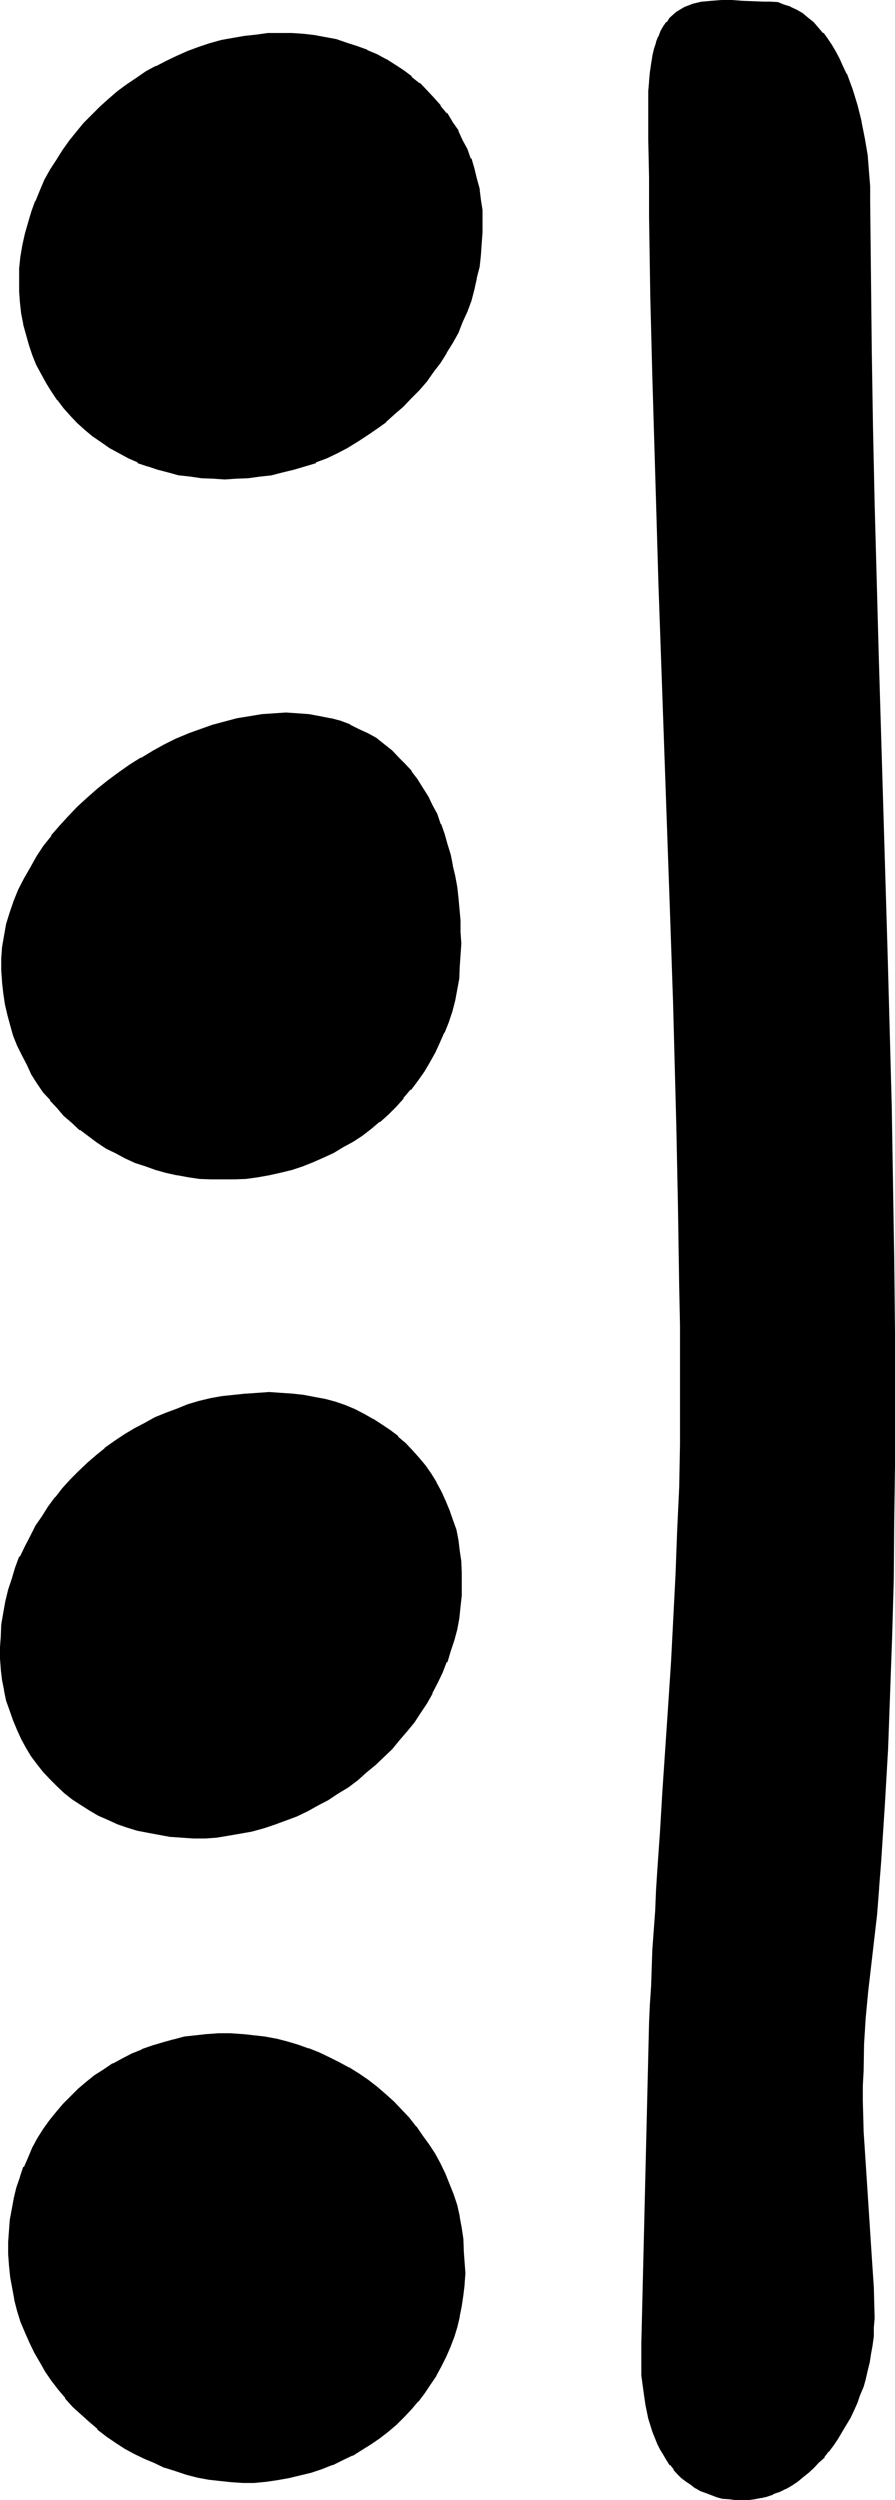 <?xml version="1.0" encoding="UTF-8" standalone="no"?>
<svg
   version="1.0"
   width="55.829mm"
   height="155.88mm"
   id="svg6"
   sodipodi:docname="#09.wmf"
   xmlns:inkscape="http://www.inkscape.org/namespaces/inkscape"
   xmlns:sodipodi="http://sodipodi.sourceforge.net/DTD/sodipodi-0.dtd"
   xmlns="http://www.w3.org/2000/svg"
   xmlns:svg="http://www.w3.org/2000/svg">
  <sodipodi:namedview
     id="namedview6"
     pagecolor="#ffffff"
     bordercolor="#000000"
     borderopacity="0.25"
     inkscape:showpageshadow="2"
     inkscape:pageopacity="0.0"
     inkscape:pagecheckerboard="0"
     inkscape:deskcolor="#d1d1d1"
     inkscape:document-units="mm" />
  <defs
     id="defs1">
    <pattern
       id="WMFhbasepattern"
       patternUnits="userSpaceOnUse"
       width="6"
       height="6"
       x="0"
       y="0" />
  </defs>
  <path
     style="fill:#000000;fill-opacity:1;fill-rule:evenodd;stroke:none"
     d="m 59.904,584.64 h -2.688 -2.784 l -2.592,-0.288 -2.592,-0.384 -2.688,-0.672 -2.592,-0.48 -2.496,-0.768 -2.496,-0.768 -2.496,-1.152 -2.208,-0.96 -2.4,-1.152 -2.304,-1.344 -2.112,-1.44 -2.304,-1.44 -2.016,-1.632 -2.016,-1.536 -1.92,-1.824 -1.728,-1.92 -1.824,-1.92 -1.632,-2.016 -1.536,-2.016 -1.536,-2.112 -1.248,-2.304 -1.344,-2.208 -1.056,-2.496 -1.152,-2.4 -0.864,-2.4 -0.768,-2.592 -0.768,-2.592 -0.48,-2.592 -0.48,-2.784 L 2.4,533.76 2.304,531.168 v -2.784 l 0.096,-2.688 0.384,-2.592 0.288,-2.592 0.48,-2.496 0.672,-2.4 0.768,-2.592 0.96,-2.208 0.96,-2.304 0.96,-2.208 1.344,-2.304 1.248,-2.112 1.536,-1.92 1.536,-2.112 1.632,-1.728 1.632,-2.016 1.92,-1.536 1.92,-1.632 2.016,-1.632 1.92,-1.344 2.208,-1.44 2.112,-1.056 2.304,-1.152 2.4,-0.96 2.4,-0.96 2.496,-0.864 2.496,-0.672 2.592,-0.48 2.592,-0.48 2.784,-0.096 2.592,-0.192 h 2.688 2.784 l 2.784,0.288 2.592,0.384 2.592,0.48 2.496,0.576 2.592,0.864 2.592,0.768 2.496,0.96 2.4,1.152 2.208,1.152 2.304,1.248 2.304,1.536 2.208,1.44 2.112,1.632 1.92,1.536 1.92,1.824 1.824,1.92 1.728,1.92 1.824,1.92 1.44,2.112 1.632,2.112 1.248,2.304 1.344,2.208 1.152,2.496 0.96,2.4 0.96,2.4 0.672,2.592 0.576,2.592 0.48,2.592 0.48,2.688 0.192,2.784 0.192,2.592 v 2.592 2.592 l -0.384,2.592 -0.288,2.592 -0.48,2.4 -0.672,2.4 -0.768,2.4 -0.864,2.304 -0.96,2.304 -1.152,2.208 -1.056,2.112 -1.44,2.112 -1.344,2.112 -1.44,1.92 -1.632,1.92 -1.728,1.824 -1.824,1.632 -1.92,1.536 -1.92,1.632 -2.112,1.44 -2.112,1.344 -2.304,1.248 -2.208,1.152 -2.304,1.152 -2.592,0.768 -2.4,0.96 -2.592,0.672 -2.592,0.672 -2.688,0.48 -2.784,0.288 z m 143.328,-96.768 -0.096,3.648 v 3.648 l 0.096,7.2 0.384,7.296 0.576,7.392 0.96,14.784 0.384,7.2 0.192,7.296 v 2.112 l -0.192,2.112 -0.192,2.112 -0.288,1.92 -0.384,1.92 -0.48,2.112 -0.48,1.92 -0.576,1.92 -0.672,1.824 -0.672,1.728 -0.768,2.016 -0.864,1.536 -1.92,3.456 -0.96,1.44 -0.96,1.632 -1.152,1.44 -1.152,1.248 -1.056,1.344 -1.344,1.152 -1.248,1.056 -1.344,1.152 -1.248,0.96 -1.344,0.96 -1.44,0.864 -1.248,0.672 -1.536,0.48 -1.44,0.48 -1.44,0.48 -1.44,0.288 -1.44,0.192 h -1.632 -1.44 l -1.44,-0.192 -1.44,-0.288 -1.536,-0.384 -1.248,-0.288 -1.248,-0.48 -1.152,-0.48 -1.152,-0.672 -1.152,-0.768 -1.152,-0.864 -0.96,-0.768 -0.96,-0.96 -0.768,-0.96 -0.96,-1.152 -0.864,-1.152 -0.576,-1.152 -0.864,-1.248 -0.672,-1.344 -1.056,-2.88 -0.96,-2.88 -0.672,-3.264 -0.48,-3.36 -0.384,-3.552 -0.096,-3.744 v -3.84 l 1.632,-67.584 0.096,-4.032 0.192,-4.032 0.192,-4.224 0.096,-4.224 0.192,-4.32 0.288,-4.32 0.192,-4.608 0.288,-4.512 0.384,-4.704 0.288,-4.608 0.48,-9.6 0.864,-9.696 0.576,-9.984 0.672,-9.984 0.672,-10.176 0.96,-20.544 0.48,-10.368 0.288,-10.176 0.192,-10.176 0.192,-10.176 v -8.928 l -0.192,-8.832 v -9.216 l -0.192,-9.408 -0.096,-9.312 -0.384,-9.408 -0.096,-9.504 -0.384,-9.696 -0.48,-19.392 -0.672,-19.776 -2.688,-79.104 -0.672,-19.776 -0.48,-19.392 -0.288,-9.696 -0.192,-9.504 -0.288,-9.312 -0.192,-9.408 -0.192,-9.408 v -9.216 l -0.096,-9.024 V 24 l 0.096,-2.496 v -2.208 l 0.192,-2.304 0.288,-1.92 0.384,-1.824 0.48,-1.536 0.288,-1.632 0.672,-1.344 0.48,-1.248 0.672,-1.152 0.576,-0.96 0.864,-0.768 0.768,-0.864 0.864,-0.672 1.728,-1.056 1.92,-0.864 2.112,-0.48 2.112,-0.192 h 2.4 2.4 2.496 L 180,0.672 h 1.632 l 1.632,0.384 1.536,0.288 1.536,0.672 1.44,0.576 1.248,0.864 1.344,0.96 1.056,1.152 1.344,1.056 1.152,1.344 0.96,1.248 0.96,1.632 0.96,1.44 0.768,1.632 0.864,1.824 0.768,1.728 1.44,3.552 1.152,3.936 0.96,3.84 0.864,3.84 0.48,3.936 0.48,3.744 0.288,3.648 v 3.456 17.76 l 0.288,17.76 0.192,17.952 0.48,17.76 0.864,35.52 1.056,35.424 1.152,35.52 0.864,35.52 0.48,17.76 0.096,17.856 0.384,17.76 v 17.952 13.344 l -0.192,13.44 -0.192,13.44 -0.288,13.344 -0.48,13.44 -0.48,13.248 -0.864,13.248 -0.768,13.248 -0.48,6.144 -0.672,6.144 -1.248,12.288 -0.864,6.144 -0.48,6.144 -0.288,6.144 z M 55.776,112.512 h -2.784 -2.784 l -2.688,-0.192 -2.592,-0.288 -2.592,-0.48 -2.592,-0.48 -2.4,-0.672 -2.496,-0.768 -2.208,-1.056 -2.304,-0.96 -2.112,-1.056 -2.208,-1.344 -1.92,-1.248 -1.92,-1.44 -1.824,-1.536 L 18.528,99.456 16.8,97.632 15.168,95.904 13.728,94.08 12.48,92.16 11.136,90.048 9.984,87.936 8.832,85.824 7.872,83.424 7.104,81.12 6.432,78.72 5.856,76.32 5.472,73.92 5.184,71.328 4.8,68.736 v -2.784 l 0.192,-2.688 0.288,-2.784 0.384,-2.592 0.672,-2.784 0.576,-2.592 0.864,-2.496 0.96,-2.592 0.96,-2.496 1.152,-2.4 1.248,-2.4 1.44,-2.304 1.44,-2.208 1.632,-2.112 1.632,-2.112 1.824,-2.112 1.728,-1.92 1.92,-1.92 2.112,-1.824 2.112,-1.728 2.112,-1.632 2.304,-1.632 2.208,-1.44 2.4,-1.344 2.496,-1.248 2.4,-1.152 2.592,-1.152 2.592,-0.96 2.592,-0.768 2.592,-0.672 2.688,-0.672 2.784,-0.48 2.688,-0.288 2.976,-0.192 2.688,-0.096 h 2.784 l 2.784,0.096 2.496,0.384 2.592,0.48 2.592,0.576 2.496,0.672 2.208,0.864 2.4,0.96 2.304,0.96 2.112,1.152 2.112,1.248 1.92,1.248 1.92,1.536 1.92,1.536 1.824,1.632 1.632,1.824 1.44,1.728 1.632,2.016 1.248,1.92 1.344,2.112 0.96,2.016 1.056,2.112 0.864,2.304 0.768,2.208 0.672,2.496 0.48,2.4 0.48,2.4 0.192,2.592 0.096,2.592 v 2.592 l -0.096,2.592 -0.192,2.784 -0.48,2.688 -0.48,2.592 -0.672,2.592 -0.768,2.784 -0.864,2.4 -1.056,2.592 -0.96,2.4 -1.344,2.4 -1.44,2.304 -1.44,2.208 -1.632,2.304 -1.632,2.112 -1.728,2.112 -1.824,2.112 -1.92,1.728 -1.92,1.92 -2.112,1.824 -2.304,1.632 -2.208,1.44 -2.304,1.44 -2.208,1.44 -2.496,1.344 -2.4,1.056 -2.592,0.96 -2.592,1.056 -2.592,0.768 -2.592,0.672 -2.592,0.48 -2.688,0.48 -2.784,0.288 z m -3.264,165.12 h -2.784 l -2.688,-0.288 -2.592,-0.384 -2.592,-0.288 -2.592,-0.672 -2.4,-0.672 -2.496,-0.768 -2.4,-0.768 -2.4,-1.152 -2.112,-1.152 -2.304,-1.152 -2.016,-1.44 -2.112,-1.44 -1.92,-1.44 -2.016,-1.632 -1.728,-1.632 -1.632,-1.728 -1.632,-2.016 -1.632,-1.92 -1.44,-1.92 -1.248,-2.112 -1.152,-2.208 -1.152,-2.304 -1.152,-2.208 -0.768,-2.496 -0.768,-2.208 -0.672,-2.592 -0.48,-2.592 -0.48,-2.4 -0.384,-2.784 v -2.592 -2.784 l 0.192,-2.688 0.288,-2.784 0.672,-2.688 0.672,-2.592 0.96,-2.784 1.152,-2.592 1.248,-2.592 1.344,-2.592 1.536,-2.4 1.632,-2.592 2.016,-2.4 1.92,-2.304 1.92,-2.208 2.208,-2.304 2.304,-2.112 2.304,-2.112 2.592,-1.92 2.4,-1.92 2.592,-1.824 2.688,-1.536 2.592,-1.632 2.784,-1.44 2.88,-1.44 2.784,-1.152 2.88,-1.152 2.88,-0.96 2.976,-0.864 2.88,-0.576 2.784,-0.672 2.88,-0.288 2.88,-0.384 h 2.784 2.88 l 2.592,0.384 2.592,0.288 2.4,0.48 2.304,0.768 2.208,0.864 2.112,0.96 2.112,0.96 1.92,1.152 1.824,1.44 1.728,1.44 1.632,1.44 1.632,1.824 1.44,1.632 1.344,1.92 1.248,1.92 1.344,1.92 0.96,2.112 1.056,2.112 0.864,2.304 0.768,2.4 0.864,2.208 0.576,2.496 0.672,2.592 0.48,2.4 0.48,2.592 0.384,2.688 0.48,5.376 v 2.592 l 0.096,2.688 -0.096,2.784 -0.192,2.784 -0.192,2.592 -0.48,2.688 -0.48,2.592 -0.768,2.592 -0.864,2.4 -0.96,2.496 -0.96,2.4 -1.152,2.208 -1.248,2.496 -1.344,2.016 -1.536,2.112 -1.536,2.112 -1.728,1.92 -1.632,2.016 -1.92,1.728 -1.92,1.824 -2.112,1.536 -1.92,1.632 -2.304,1.44 -2.208,1.344 -2.304,1.248 -2.4,1.152 -2.496,1.152 -2.4,0.768 -2.592,0.864 -2.592,0.768 -2.592,0.48 -2.688,0.48 -2.784,0.384 -2.688,0.288 z M 48.288,432.864 H 45.6 l -2.784,-0.096 -2.784,-0.384 -2.592,-0.288 -2.592,-0.48 -2.4,-0.672 -2.4,-0.576 -2.304,-0.864 -2.208,-0.96 -2.304,-0.96 -2.112,-1.248 -1.92,-1.344 -1.92,-1.248 -1.92,-1.536 -1.632,-1.44 -1.632,-1.728 -1.632,-1.632 -1.44,-1.92 -1.44,-1.824 -1.152,-1.92 L 5.28,409.632 4.32,407.52 3.36,405.312 2.592,403.008 1.92,400.8 l -0.672,-2.496 -0.288,-2.4 -0.288,-2.592 -0.192,-2.4 v -2.784 -2.592 l 0.288,-2.688 0.384,-2.784 0.48,-2.688 0.672,-2.592 0.768,-2.592 0.96,-2.592 0.96,-2.592 1.152,-2.4 1.152,-2.496 1.44,-2.4 1.44,-2.208 1.44,-2.304 1.632,-2.304 1.728,-1.92 1.824,-2.112 1.92,-1.92 2.112,-1.92 1.92,-1.824 2.304,-1.728 2.112,-1.632 2.208,-1.44 2.496,-1.44 2.4,-1.344 2.4,-1.248 2.592,-1.152 2.592,-0.96 2.4,-0.96 2.784,-0.672 2.688,-0.768 2.592,-0.48 2.976,-0.384 2.688,-0.288 2.784,-0.192 h 2.688 2.784 l 2.784,0.192 2.592,0.288 2.4,0.48 2.592,0.48 2.4,0.864 2.304,0.768 2.208,0.864 2.304,1.056 1.92,1.152 2.112,1.344 1.92,1.248 1.92,1.44 1.632,1.632 1.632,1.632 1.632,1.728 1.44,1.824 1.248,1.92 1.344,2.112 1.056,2.112 1.056,2.112 0.96,2.208 0.768,2.304 0.672,2.208 0.672,2.496 0.288,2.592 0.288,2.592 0.192,2.4 v 2.688 l -0.192,2.592 -0.096,2.784 -0.384,2.592 -0.48,2.784 -0.672,2.496 -0.768,2.496 -0.96,2.592 -0.96,2.4 -1.152,2.4 -1.248,2.4 -1.344,2.304 -1.44,2.4 -1.44,2.112 -1.824,2.112 -1.632,2.112 -1.92,2.112 -1.728,1.92 -2.112,1.92 -1.92,1.824 -2.304,1.536 -2.208,1.824 -2.304,1.44 -2.304,1.44 -2.4,1.344 -2.4,1.248 -2.592,1.344 -2.592,0.96 -2.592,0.96 -2.592,0.768 -2.688,0.672 -2.592,0.672 -2.976,0.48 -2.688,0.288 z"
     id="path1" />
  <path
     style="fill:#000000;fill-opacity:1;fill-rule:evenodd;stroke:none"
     d="m 202.752,487.872 v 3.648 l -0.096,3.648 0.288,7.2 0.288,7.296 v 0.192 l 0.48,7.2 1.152,14.784 0.288,7.2 0.192,7.296 v 2.112 l -0.192,2.112 v -0.192 l -0.096,2.112 -0.384,2.112 -0.48,1.92 -0.288,1.92 -0.48,1.92 -0.672,2.016 -0.576,1.728 -0.672,1.92 v -0.096 l -0.864,1.92 -0.768,1.632 -1.92,3.36 v -0.192 l -0.96,1.632 -0.96,1.44 -1.152,1.536 -1.152,1.44 v -0.192 l -1.152,1.248 -1.248,1.344 -1.152,1.152 -1.344,0.96 -1.248,0.96 -1.44,0.96 -1.344,0.768 -1.248,0.672 -1.44,0.672 v -0.192 l -1.44,0.48 -1.536,0.384 h 0.192 l -1.632,0.288 -1.44,0.192 h 0.192 l -1.632,0.096 -1.44,-0.096 h -1.44 L 170.496,588 h 0.096 l -1.44,-0.288 -1.248,-0.288 -1.344,-0.48 -1.152,-0.576 -1.056,-0.576 -1.152,-0.864 -0.96,-0.768 v 0.192 l -0.96,-1.056 -0.96,-0.768 -1.056,-1.152 v 0.192 l -0.768,-1.152 -0.768,-1.152 -0.672,-1.056 -0.864,-1.344 -0.576,-1.248 h 0.096 l -1.056,-2.976 v 0.192 l -0.96,-3.072 -0.864,-3.264 -0.48,-3.168 -0.288,-3.744 v 0.192 l -0.192,-3.744 v -3.84 l 1.824,-67.584 0.096,-8.064 0.192,-4.224 0.192,-4.224 0.48,-8.64 0.48,-9.12 0.288,-4.704 0.288,-4.608 0.672,-9.6 0.672,-9.696 1.248,-19.968 0.672,-10.176 0.96,-20.544 0.48,-10.368 0.384,-10.176 0.288,-10.176 v -10.176 -8.928 l -0.192,-8.832 v -9.216 l -0.288,-18.72 -0.48,-18.912 -0.864,-29.088 -0.48,-19.776 -2.88,-79.104 -0.672,-19.776 -0.768,-29.088 -0.288,-18.816 -0.384,-18.816 -0.096,-9.216 V 32.832 24 21.504 l 0.096,-2.208 0.192,-2.112 0.192,-1.92 0.288,-2.016 v 0.192 l 0.48,-1.728 0.48,-1.536 0.48,-1.248 0.48,-1.248 0.672,-1.152 v 0.096 l 0.672,-0.96 0.768,-0.96 0.672,-0.576 0.768,-0.864 v 0.192 l 1.824,-1.152 1.92,-0.672 2.112,-0.48 H 165.6 l 2.304,-0.288 h -0.192 2.4 2.4 2.496 l 4.992,0.192 1.632,0.096 h -0.192 l 1.824,0.192 h -0.192 l 1.632,0.48 1.44,0.48 1.44,0.672 h -0.192 l 1.344,0.768 1.248,0.96 1.344,0.96 1.152,1.344 1.056,1.248 0.96,1.344 0.96,1.44 1.056,1.632 V 12.48 l 0.768,1.632 0.768,1.728 0.864,1.824 v -0.192 l 1.44,3.744 1.152,3.744 0.96,4.032 V 28.8 l 0.672,3.84 0.576,3.936 0.48,3.84 0.192,3.552 0.192,3.456 v 17.76 l 0.096,17.76 0.384,17.952 0.288,17.76 0.96,35.52 1.152,35.424 1.152,35.52 0.768,35.52 0.384,17.76 0.288,17.856 0.192,17.76 0.096,17.952 -0.096,13.344 v 13.44 l -0.384,13.44 -0.096,13.344 -0.48,13.44 -0.672,13.248 -0.672,13.248 -0.96,13.248 -0.288,6.144 -0.672,6.144 -2.112,18.432 -0.48,5.952 v 0.192 l -0.48,6.144 -0.192,6.144 h 0.864 l 0.096,-6.144 0.384,-6.144 0.576,-6.144 2.112,-18.24 0.48,-6.144 v -0.192 l 0.48,-6.144 0.864,-13.248 0.768,-13.248 0.48,-13.248 0.48,-13.44 0.384,-13.344 0.096,-13.44 0.192,-13.44 v -13.344 -17.952 l -0.192,-17.76 -0.288,-17.856 -0.288,-17.76 -0.96,-35.52 -1.056,-35.52 -1.056,-35.424 -0.96,-35.52 -0.384,-17.76 -0.288,-17.952 -0.192,-17.76 -0.192,-17.76 v -3.456 -0.096 l -0.288,-3.552 -0.288,-3.744 -0.672,-3.936 -0.768,-3.84 v -0.192 l -0.96,-3.84 -1.152,-3.744 -1.344,-3.648 h -0.096 l -0.864,-1.824 -0.768,-1.728 -0.864,-1.632 -0.96,-1.632 -0.96,-1.44 -0.96,-1.344 h -0.192 L 192.96,6.528 191.808,5.184 190.464,4.128 189.216,3.072 187.872,2.304 186.432,1.632 186.336,1.536 184.8,1.056 183.36,0.48 h -0.096 L 181.632,0.384 H 180 L 175.008,0.192 172.512,0 h -2.4 l -2.4,0.192 -2.112,0.192 h -0.192 l -2.016,0.48 -2.016,0.768 -1.92,1.152 -0.768,0.672 -0.864,0.768 -0.576,0.96 h -0.192 l -0.672,0.96 -0.672,1.152 -0.48,1.344 h -0.096 l -0.48,1.248 v 0.192 l -0.48,1.44 -0.384,1.632 v 0.096 l -0.288,1.824 -0.288,1.92 -0.192,2.112 v 0.192 l -0.192,2.208 V 24 32.832 l 0.192,9.024 v 9.216 l 0.288,18.816 0.48,18.816 0.864,29.088 0.576,19.776 2.784,79.104 0.672,19.776 0.768,29.088 0.384,18.912 0.288,18.72 0.192,9.216 v 8.832 8.928 10.176 l -0.192,10.176 -0.48,10.176 -0.384,10.368 -1.056,20.544 -0.672,10.176 -1.344,19.968 v -0.096 l -0.576,9.792 -0.672,9.6 -0.288,4.608 -0.192,4.704 -0.672,9.12 -0.288,8.64 -0.288,4.224 -0.192,4.224 -0.192,8.064 -1.632,67.584 v 3.84 3.744 l 0.48,3.552 0.48,3.36 0.672,3.264 0.96,3.072 1.152,2.88 0.672,1.344 0.768,1.248 0.672,1.152 0.768,1.248 h 0.192 l 0.768,0.96 v 0.192 l 0.864,0.96 0.96,0.96 1.152,0.864 1.152,0.768 0.96,0.768 h 0.096 l 1.152,0.672 1.344,0.48 1.248,0.48 1.248,0.48 1.344,0.384 h 0.192 l 1.44,0.096 1.44,0.192 h 1.44 1.632 l 1.44,-0.192 1.44,-0.288 h 0.192 l 1.248,-0.288 1.44,-0.48 0.192,-0.192 1.44,-0.48 1.344,-0.672 h 0.096 l 1.344,-0.768 1.44,-0.96 1.152,-0.96 1.44,-1.152 1.248,-1.152 1.152,-1.248 1.344,-1.152 v -0.192 l 0.96,-1.248 h 0.096 l 1.152,-1.536 0.96,-1.44 0.96,-1.632 2.016,-3.36 0.768,-1.632 0.864,-1.92 0.576,-1.728 0.864,-2.016 0.48,-1.728 0.48,-2.112 0.48,-1.92 0.288,-1.92 0.384,-2.112 0.288,-2.112 v -2.112 l 0.192,-2.112 -0.192,-7.296 -0.48,-7.2 -0.96,-14.784 -0.48,-7.392 -0.48,-7.296 -0.192,-7.2 v -3.648 l 0.192,-3.648 z"
     id="path2" />
  <path
     style="fill:#000000;fill-opacity:1;fill-rule:evenodd;stroke:none"
     d="m 55.776,112.032 -2.784,0.192 H 50.208 50.4 l -2.784,-0.384 -2.688,-0.192 -2.592,-0.48 h 0.192 l -2.592,-0.576 -2.496,-0.48 -2.4,-0.864 -2.208,-0.96 -2.304,-0.96 -2.112,-1.152 -2.208,-1.248 h 0.096 l -2.112,-1.344 -1.92,-1.44 v 0.192 l -1.728,-1.44 -1.824,-1.824 -1.632,-1.632 -1.536,-1.728 -1.536,-1.824 -1.248,-2.112 -1.344,-1.92 -1.056,-2.112 -1.152,-2.112 -0.864,-2.4 v 0.192 L 7.392,81.024 6.816,78.72 6.336,76.128 V 76.32 L 5.856,73.728 5.472,71.136 5.28,68.544 v 0.192 l -0.096,-2.784 0.096,-2.688 0.384,-2.592 0.48,-2.784 0.48,-2.592 0.672,-2.592 0.768,-2.592 0.96,-2.592 0.96,-2.4 1.152,-2.4 1.344,-2.4 v 0.096 l 1.44,-2.208 1.44,-2.304 1.632,-2.208 1.536,-2.112 1.824,-2.016 1.824,-2.016 1.92,-2.016 1.92,-1.728 2.112,-1.632 2.112,-1.632 2.208,-1.632 2.4,-1.44 2.304,-1.44 2.4,-1.152 2.496,-1.056 2.496,-1.152 H 44.448 L 47.04,11.808 49.728,10.848 52.32,10.176 55.104,9.6 57.792,9.12 60.576,8.736 63.36,8.64 66.048,8.448 h 2.784 -0.192 l 2.784,0.288 2.592,0.384 2.592,0.288 2.592,0.672 2.4,0.672 2.4,0.768 h -0.192 l 2.496,0.96 2.208,0.96 2.112,1.152 2.112,1.248 1.92,1.344 1.92,1.44 2.016,1.632 H 98.4 l 1.728,1.632 1.632,1.728 1.632,1.824 v -0.192 l 1.44,1.92 1.344,1.92 1.248,2.112 0.96,2.112 1.152,2.112 0.768,2.304 0.864,2.208 0.672,2.4 0.48,2.496 V 44.64 l 0.288,2.592 0.288,2.4 0.192,2.592 v 2.592 l -0.192,2.592 -0.288,2.784 -0.288,2.496 -0.48,2.784 V 65.28 l -0.672,2.784 -0.864,2.592 -0.96,2.4 h 0.192 l -1.152,2.592 -0.96,2.4 -1.248,2.496 -1.44,2.208 -1.536,2.304 -1.536,2.208 -1.632,2.112 h 0.096 l -1.728,1.92 -1.92,2.112 -1.92,1.92 -2.016,1.824 -2.112,1.824 -2.016,1.536 -2.304,1.632 -2.304,1.344 -2.4,1.44 H 81.6 l -2.4,1.248 -2.496,1.152 -2.592,0.96 -2.4,0.96 -2.688,0.864 -2.592,0.576 -2.592,0.48 -2.592,0.48 -2.784,0.192 -2.688,0.192 v 0.768 l 2.688,-0.096 2.784,-0.384 2.688,-0.288 2.592,-0.672 2.784,-0.672 2.592,-0.768 2.592,-0.768 v -0.192 l 2.592,-0.96 2.4,-1.152 2.4,-1.248 2.496,-1.536 2.208,-1.44 2.112,-1.44 2.304,-1.632 v -0.096 l 2.016,-1.824 2.016,-1.728 1.92,-2.016 1.92,-1.92 1.824,-2.112 1.536,-2.208 1.632,-2.112 1.44,-2.304 v -0.096 l 1.44,-2.304 1.344,-2.4 0.96,-2.496 1.152,-2.496 0.96,-2.592 0.672,-2.592 0.576,-2.592 v -0.192 l 0.672,-2.592 0.288,-2.688 0.192,-2.784 0.192,-2.592 V 52.224 49.632 49.44 l -0.384,-2.4 -0.288,-2.4 v -0.192 l -0.672,-2.4 -0.576,-2.4 -0.672,-2.304 h -0.192 l -0.768,-2.208 -1.152,-2.112 -0.96,-2.112 V 30.72 l -1.344,-1.92 -1.248,-2.112 h -0.192 l -1.44,-1.728 V 24.768 L 102.24,22.944 100.8,21.408 99.072,19.584 H 98.88 l -1.824,-1.44 v -0.192 l -1.92,-1.44 -1.92,-1.248 -2.112,-1.344 h -0.096 l -2.112,-1.152 -2.304,-0.96 v -0.096 l -2.4,-0.864 -2.4,-0.768 L 79.296,9.216 76.704,8.736 74.112,8.256 71.616,7.968 68.832,7.776 H 66.048 63.36 63.168 l -2.784,0.384 -2.688,0.288 -2.784,0.48 -2.688,0.48 -2.784,0.768 -2.592,0.864 -2.592,0.96 -2.592,1.152 -2.4,1.152 -2.4,1.248 h -0.192 l -2.304,1.248 -2.208,1.536 -2.304,1.536 -2.208,1.632 -2.112,1.824 -1.92,1.728 -2.016,2.016 -1.92,1.92 -1.728,2.112 -1.632,2.016 -1.632,2.304 -1.44,2.304 -1.44,2.208 -1.344,2.4 -1.056,2.496 -1.056,2.592 H 8.256 L 7.392,49.824 6.624,52.416 5.856,55.104 5.28,57.696 4.8,60.48 4.512,63.264 v 2.688 2.784 l 0.192,2.592 0.288,2.592 0.48,2.4 v 0.192 l 0.672,2.4 0.672,2.4 0.768,2.304 0.96,2.4 1.152,2.112 1.152,2.112 1.248,2.016 1.344,2.016 h 0.096 l 1.44,1.92 1.536,1.728 1.728,1.824 1.824,1.632 1.728,1.44 2.112,1.44 1.92,1.344 2.304,1.248 2.112,1.152 2.208,0.96 v 0.192 l 2.304,0.768 h 0.096 l 2.304,0.768 2.592,0.672 2.4,0.672 h 0.192 l 2.592,0.288 2.592,0.384 2.688,0.096 2.784,0.192 2.784,-0.192 z"
     id="path3" />
  <path
     style="fill:#000000;fill-opacity:1;fill-rule:evenodd;stroke:none"
     d="m 52.512,277.344 -2.784,-0.192 -2.592,-0.192 -2.688,-0.288 -2.592,-0.48 h 0.192 l -2.592,-0.48 -2.592,-0.672 -2.496,-0.768 -2.4,-0.96 0.192,0.096 -2.4,-1.152 -2.112,-1.056 -2.304,-1.152 -2.112,-1.44 -1.92,-1.44 -2.112,-1.536 0.192,0.192 -1.92,-1.632 -1.824,-1.728 -1.728,-1.824 -1.632,-1.92 v 0.192 l -1.44,-1.92 -1.44,-2.112 -1.344,-2.112 v 0.192 L 6.912,250.656 5.856,248.352 4.704,246.144 H 4.8 l -0.96,-2.4 v 0.096 l -0.768,-2.4 -0.672,-2.4 -0.48,-2.592 -0.48,-2.592 -0.192,-2.592 -0.096,-2.592 v -2.784 l 0.096,-2.688 0.384,-2.784 0.672,-2.592 0.768,-2.688 0.768,-2.592 1.152,-2.592 1.344,-2.592 1.248,-2.592 1.632,-2.4 1.632,-2.592 1.92,-2.4 -0.192,0.096 1.92,-2.208 2.112,-2.496 2.304,-2.112 2.208,-2.208 2.304,-1.92 2.4,-2.112 v 0.192 l 2.592,-2.016 2.4,-1.728 2.784,-1.632 2.592,-1.632 2.784,-1.44 2.88,-1.44 2.688,-1.152 2.976,-0.96 2.88,-0.96 2.784,-0.96 2.88,-0.672 2.88,-0.48 2.976,-0.48 2.688,-0.192 2.784,-0.096 h 2.88 -0.192 l 2.592,0.288 2.592,0.288 2.592,0.672 h -0.192 l 2.304,0.672 2.304,0.768 2.112,0.96 2.016,0.96 1.824,1.152 1.92,1.44 v -0.096 l 1.632,1.44 1.728,1.632 1.536,1.536 1.44,1.824 v -0.192 l 1.248,2.016 1.344,1.92 1.248,1.92 0.96,2.112 1.152,2.112 0.768,2.208 0.864,2.304 0.768,2.4 0.672,2.4 0.672,2.496 0.48,2.496 0.288,2.592 0.48,2.592 0.384,5.376 0.096,2.592 v 2.688 2.784 l -0.096,2.784 v -0.192 l -0.384,2.784 -0.288,2.496 -0.672,2.592 -0.672,2.592 -0.768,2.496 -0.96,2.4 -0.96,2.4 -1.152,2.304 -1.248,2.4 v -0.192 l -1.344,2.304 -1.632,2.112 -1.44,2.112 -1.632,1.92 -1.728,1.728 -1.92,1.92 -2.016,1.632 h 0.192 l -2.112,1.824 v -0.192 l -2.112,1.632 -2.112,1.44 -2.208,1.344 -2.304,1.248 -2.4,1.152 -2.4,1.152 v -0.192 l -2.4,0.96 -2.592,0.768 -2.592,0.672 -2.592,0.672 -2.592,0.48 -2.784,0.288 -2.688,0.192 -2.784,0.192 v 0.576 h 2.784 l 2.688,-0.096 2.784,-0.384 2.688,-0.48 2.592,-0.576 2.784,-0.672 2.592,-0.864 2.4,-0.96 2.4,-1.056 2.496,-1.152 2.208,-1.344 2.304,-1.248 2.208,-1.44 2.112,-1.632 1.92,-1.632 h 0.192 l 1.92,-1.728 1.824,-1.824 1.728,-1.92 v -0.192 l 1.632,-1.92 h 0.192 l 1.44,-1.92 1.632,-2.304 1.248,-2.112 1.344,-2.4 1.056,-2.304 1.056,-2.4 h 0.096 l 0.96,-2.4 0.864,-2.592 0.672,-2.592 0.48,-2.592 0.48,-2.592 0.096,-2.688 0.192,-2.784 0.192,-2.784 -0.192,-2.688 v -2.592 -0.192 l -0.48,-5.28 -0.288,-2.592 -0.48,-2.592 -0.576,-2.4 v -0.192 l -0.48,-2.4 -0.768,-2.496 -0.672,-2.4 -0.768,-2.208 -0.192,-0.192 -0.768,-2.304 -1.152,-2.112 -0.96,-2.016 -1.344,-2.112 -1.248,-2.016 -1.344,-1.728 v -0.192 L 95.52,180 l -1.536,-1.536 -1.536,-1.632 -1.824,-1.44 -1.92,-1.536 -1.92,-1.056 -2.112,-0.96 -2.112,-1.056 v -0.096 l -2.304,-0.864 -2.208,-0.576 h -0.192 l -2.4,-0.48 -2.592,-0.48 -2.592,-0.192 -2.88,-0.192 -2.784,0.192 -2.88,0.192 -2.88,0.48 -2.976,0.48 -2.88,0.768 -2.88,0.768 -2.976,1.056 -2.688,0.96 -0.192,0.096 -2.784,1.152 -2.88,1.44 -2.592,1.44 -2.688,1.632 H 33.12 l -2.592,1.632 -2.592,1.824 -2.592,1.92 -2.4,1.92 -2.4,2.112 -2.304,2.112 -2.112,2.208 -2.112,2.304 -1.92,2.208 v 0.192 l -1.92,2.4 -1.632,2.496 -1.44,2.592 -1.44,2.496 -1.344,2.592 -1.056,2.592 -0.96,2.784 -0.864,2.784 -0.48,2.688 -0.48,2.784 -0.192,2.688 v 2.784 l 0.192,2.592 v 0.192 l 0.288,2.592 0.384,2.592 0.576,2.496 0.672,2.496 0.672,2.4 0.96,2.4 1.152,2.304 1.152,2.208 1.056,2.304 1.344,2.112 1.44,2.112 1.632,1.728 v 0.192 l 1.632,1.728 1.536,1.824 2.016,1.728 1.728,1.632 h 0.192 l 1.92,1.44 1.92,1.44 2.304,1.536 2.208,1.056 2.112,1.152 2.496,1.152 2.4,0.768 2.4,0.864 2.4,0.672 2.592,0.576 h 0.192 l 2.592,0.48 2.592,0.384 2.688,0.096 h 2.784 z"
     id="path4" />
  <path
     style="fill:#000000;fill-opacity:1;fill-rule:evenodd;stroke:none"
     d="M 48.288,432.384 H 45.6 42.816 l -2.592,-0.288 -2.784,-0.288 -2.4,-0.48 -2.4,-0.672 -2.4,-0.672 -2.496,-0.768 h 0.192 l -2.208,-0.96 -2.304,-0.96 -2.112,-1.344 h 0.192 l -2.112,-1.248 -1.92,-1.344 -1.824,-1.248 -1.728,-1.632 -1.632,-1.632 -1.632,-1.728 -1.44,-1.824 h 0.192 l -1.536,-1.728 -1.056,-2.112 v 0.096 l -1.152,-2.112 -0.96,-2.016 -0.96,-2.304 v 0.192 l -0.864,-2.304 -0.576,-2.4 -0.576,-2.4 v 0.096 l -0.48,-2.4 -0.288,-2.592 -0.192,-2.4 v -2.784 l 0.192,-2.592 0.192,-2.688 0.288,-2.784 0.672,-2.592 0.672,-2.592 0.576,-2.688 0.96,-2.592 v 0.096 l 0.96,-2.592 1.152,-2.4 1.152,-2.4 1.44,-2.4 V 360 l 1.44,-2.4 1.536,-2.208 1.536,-2.112 1.824,-2.112 1.728,-1.92 2.016,-2.112 1.92,-1.824 2.112,-1.728 2.016,-1.824 2.304,-1.632 2.304,-1.44 2.208,-1.44 2.4,-1.248 2.496,-1.344 2.592,-1.152 v 0.192 l 2.592,-1.152 h -0.192 l 2.592,-0.768 2.688,-0.864 2.592,-0.576 2.784,-0.672 2.784,-0.288 2.688,-0.192 2.784,-0.192 2.688,-0.096 h 2.784 l 2.592,0.288 2.784,0.192 2.4,0.48 2.4,0.576 2.4,0.672 2.304,0.864 2.208,0.96 v -0.192 l 2.304,1.152 1.92,1.152 2.112,1.248 1.92,1.248 1.824,1.536 1.632,1.536 1.728,1.632 1.44,1.824 1.44,1.728 1.536,2.016 1.056,1.92 1.152,2.112 0.96,2.016 0.96,2.304 v -0.192 l 0.864,2.496 0.576,2.208 0.576,2.4 0.48,2.496 0.288,2.592 0.192,2.4 v 2.688 l -0.192,2.592 -0.192,2.784 -0.288,2.592 -0.672,2.592 -0.672,2.592 -0.576,2.592 -0.96,2.4 -1.056,2.4 -1.056,2.4 -1.344,2.496 -1.248,2.208 -1.44,2.304 -1.536,2.208 -1.728,2.112 h 0.192 l -1.824,2.112 -1.728,1.92 -2.016,2.112 -2.016,1.824 -2.016,1.728 -2.112,1.824 v -0.192 l -2.208,1.824 -2.304,1.44 -2.208,1.44 -2.4,1.248 -2.496,1.344 -2.592,1.248 v -0.096 l -2.592,1.056 H 67.2 l -2.592,0.96 -2.688,0.864 -2.784,0.672 -2.592,0.576 -2.784,0.48 -2.688,0.384 -2.784,0.096 v 0.864 l 2.784,-0.192 2.88,-0.48 2.784,-0.48 2.688,-0.48 2.784,-0.768 2.592,-0.864 2.592,-0.96 2.592,-0.96 2.592,-1.248 2.4,-1.344 2.4,-1.248 2.304,-1.536 2.4,-1.44 2.304,-1.728 2.016,-1.824 2.112,-1.728 1.92,-1.824 2.016,-1.92 1.728,-2.112 L 96,408 l 1.728,-2.112 1.44,-2.208 1.536,-2.304 1.248,-2.208 v -0.192 l 1.248,-2.4 1.152,-2.4 0.96,-2.496 h 0.192 l 0.768,-2.592 0.864,-2.592 0.672,-2.496 0.48,-2.592 0.288,-2.784 0.288,-2.592 v -0.192 -2.592 -2.688 l -0.096,-2.4 v -0.192 l -0.384,-2.592 -0.288,-2.4 -0.48,-2.496 -0.864,-2.4 -0.768,-2.208 -0.96,-2.304 -0.96,-2.112 -1.152,-2.112 v -0.096 l -1.248,-2.016 -1.344,-1.92 -1.44,-1.728 -1.632,-1.824 -1.632,-1.728 -1.728,-1.44 V 338.4 l -1.92,-1.44 -2.016,-1.344 -1.92,-1.248 h -0.096 l -2.016,-1.152 -2.208,-1.152 -2.304,-0.96 -2.208,-0.768 -2.496,-0.672 -2.592,-0.48 -2.496,-0.48 -2.592,-0.288 -2.784,-0.192 -2.784,-0.192 -2.688,0.192 -2.784,0.192 h -0.192 l -2.688,0.288 -2.784,0.288 -2.688,0.48 -2.784,0.672 -2.592,0.768 -2.592,1.056 -2.592,0.96 -2.592,1.056 -2.4,1.344 -2.4,1.248 -2.4,1.44 -2.304,1.536 -2.304,1.632 v 0.096 l -2.016,1.632 -2.112,1.824 -2.016,1.92 -1.92,1.92 -1.92,2.112 -1.632,2.112 H 12.96 l -1.632,2.208 -1.44,2.304 -1.536,2.208 -1.248,2.496 -1.248,2.4 -1.152,2.4 H 4.512 l -0.96,2.592 -0.768,2.592 -0.864,2.592 -0.672,2.784 -0.48,2.688 -0.48,2.784 -0.096,2.592 v 0.096 L 0,388.128 v 2.784 l 0.192,2.4 v 0.192 l 0.288,2.4 0.48,2.4 v 0.192 l 0.48,2.304 0.864,2.4 0.768,2.208 0.96,2.304 0.96,2.112 1.152,2.112 1.152,1.92 1.44,1.92 1.44,1.824 1.632,1.728 1.632,1.632 1.728,1.632 1.824,1.44 1.92,1.248 2.112,1.344 2.112,1.248 2.208,0.96 2.304,1.056 2.208,0.768 2.496,0.768 2.496,0.48 2.592,0.48 2.592,0.48 2.784,0.192 2.784,0.192 h 2.688 z"
     id="path5" />
  <path
     style="fill:#000000;fill-opacity:1;fill-rule:evenodd;stroke:none"
     d="m 59.904,584.352 h -2.688 l -2.784,-0.192 h 0.192 l -2.784,-0.192 -2.592,-0.48 -2.592,-0.48 -2.592,-0.672 -2.4,-0.576 -2.592,-0.96 v 0.096 l -2.4,-1.152 -2.304,-0.96 -2.4,-1.056 -2.208,-1.344 -2.112,-1.44 -2.112,-1.44 -2.112,-1.632 -1.92,-1.632 -1.92,-1.728 -1.824,-2.016 -1.728,-1.92 v 0.192 l -1.632,-1.92 -1.632,-2.112 -1.44,-2.304 -1.344,-2.208 v 0.096 l -1.248,-2.208 -1.152,-2.4 -1.152,-2.496 h 0.192 l -0.96,-2.4 -0.864,-2.592 -0.576,-2.592 v 0.192 L 3.552,539.232 3.264,536.448 2.88,533.76 2.784,531.168 v -2.784 -2.688 0.096 l 0.288,-2.592 0.288,-2.592 0.672,-2.592 0.672,-2.4 0.576,-2.4 1.056,-2.304 0.768,-2.208 1.152,-2.304 1.248,-2.208 1.344,-2.112 1.44,-1.92 1.632,-2.016 1.44,-1.92 1.728,-1.728 1.824,-1.632 1.92,-1.632 1.92,-1.632 2.112,-1.248 2.112,-1.44 2.112,-1.152 2.208,-1.152 2.496,-0.96 2.208,-0.96 2.592,-0.672 2.592,-0.768 h -0.192 l 2.592,-0.48 2.592,-0.384 2.784,-0.288 2.592,-0.192 h 2.688 l 2.784,0.192 2.592,0.192 2.784,0.48 2.592,0.48 2.496,0.576 2.592,0.672 2.496,0.96 2.4,0.96 v -0.096 l 2.4,1.152 2.304,1.056 2.208,1.344 2.304,1.44 2.208,1.44 2.016,1.632 1.92,1.632 1.92,1.728 1.92,1.824 1.824,1.92 1.632,1.92 1.44,2.112 1.632,2.304 1.248,2.208 v -0.192 l 1.248,2.304 1.152,2.4 0.96,2.496 0.864,2.4 0.768,2.592 0.672,2.592 v -0.192 l 0.48,2.592 0.288,2.688 0.384,2.784 0.096,2.592 v 2.592 l -0.096,2.592 -0.192,2.592 -0.288,2.4 -0.48,2.592 v -0.192 l -0.672,2.592 -0.864,2.304 -0.768,2.4 v -0.192 l -0.96,2.304 -1.152,2.304 -1.152,2.016 -1.248,2.112 -1.44,2.112 -1.44,1.824 -1.632,1.92 -1.824,1.728 -1.728,1.824 -1.824,1.632 v -0.192 l -1.92,1.632 -2.112,1.44 -2.112,1.248 -2.208,1.344 -2.304,1.152 -2.208,1.152 v -0.192 l -2.496,0.96 -2.592,0.768 -2.592,0.864 -2.496,0.48 -2.592,0.48 -2.784,0.48 -2.784,0.192 v 0.768 l 2.976,-0.288 2.592,-0.384 2.688,-0.48 2.784,-0.672 2.4,-0.576 2.592,-0.864 2.4,-0.96 h 0.192 l 2.304,-1.152 2.208,-1.056 h 0.192 l 2.112,-1.344 2.016,-1.248 2.112,-1.44 2.112,-1.632 1.92,-1.632 1.824,-1.824 1.632,-1.728 1.632,-1.92 h 0.096 l 1.44,-1.92 1.344,-2.016 1.44,-2.112 v -0.096 l 1.152,-2.112 1.152,-2.304 0.96,-2.208 0.96,-2.496 0.672,-2.208 0.576,-2.4 v -0.192 l 0.48,-2.4 0.384,-2.592 0.288,-2.4 v -0.192 l 0.192,-2.592 -0.192,-2.592 -0.192,-2.592 v -0.192 l -0.096,-2.688 -0.384,-2.592 -0.48,-2.592 v -0.192 l -0.576,-2.592 -0.864,-2.592 -0.96,-2.4 -0.96,-2.4 -1.152,-2.4 -1.248,-2.304 -1.44,-2.208 -1.536,-2.112 -1.44,-2.112 h -0.096 l -1.632,-2.112 -1.824,-1.92 -1.728,-1.824 -1.92,-1.728 -2.112,-1.824 -2.112,-1.632 -2.112,-1.44 -2.304,-1.44 h -0.096 l -2.304,-1.248 -2.304,-1.152 -2.4,-1.152 -2.4,-0.96 h -0.192 l -2.4,-0.864 -2.592,-0.768 -2.592,-0.672 h -0.096 l -2.592,-0.48 -2.592,-0.288 -2.592,-0.288 h -0.192 l -2.784,-0.192 h -2.688 l -2.592,0.192 h -0.192 l -2.592,0.288 -2.688,0.288 -2.496,0.672 h -0.096 l -2.4,0.672 -2.592,0.768 -2.496,0.864 v 0.096 l -2.4,0.96 -2.208,1.152 -2.112,1.152 h -0.192 l -2.112,1.44 -2.112,1.344 -1.92,1.536 -1.92,1.632 -1.824,1.824 -1.728,1.728 -1.632,1.92 -1.632,2.016 -1.44,2.016 -1.344,2.112 -1.248,2.304 -0.96,2.304 -0.96,2.208 H 5.472 l -0.768,2.304 v 0.096 l -0.864,2.496 -0.576,2.4 -0.48,2.592 -0.48,2.592 -0.192,2.592 -0.192,2.688 v 2.784 l 0.192,2.592 v 0.096 l 0.288,2.784 0.48,2.592 0.48,2.592 v 0.192 l 0.672,2.592 0.768,2.496 1.056,2.496 1.056,2.4 1.152,2.4 1.344,2.304 1.248,2.208 1.44,2.112 1.632,2.112 1.632,1.92 v 0.192 l 1.728,1.92 2.016,1.824 1.92,1.728 1.92,1.632 v 0.192 l 2.112,1.632 2.112,1.44 2.208,1.44 2.304,1.248 2.4,1.152 2.304,0.96 2.4,1.152 h 0.192 l 2.4,0.768 2.592,0.864 2.592,0.672 2.592,0.48 2.592,0.288 2.688,0.288 2.784,0.192 h 2.688 z"
     id="path6" />
</svg>

